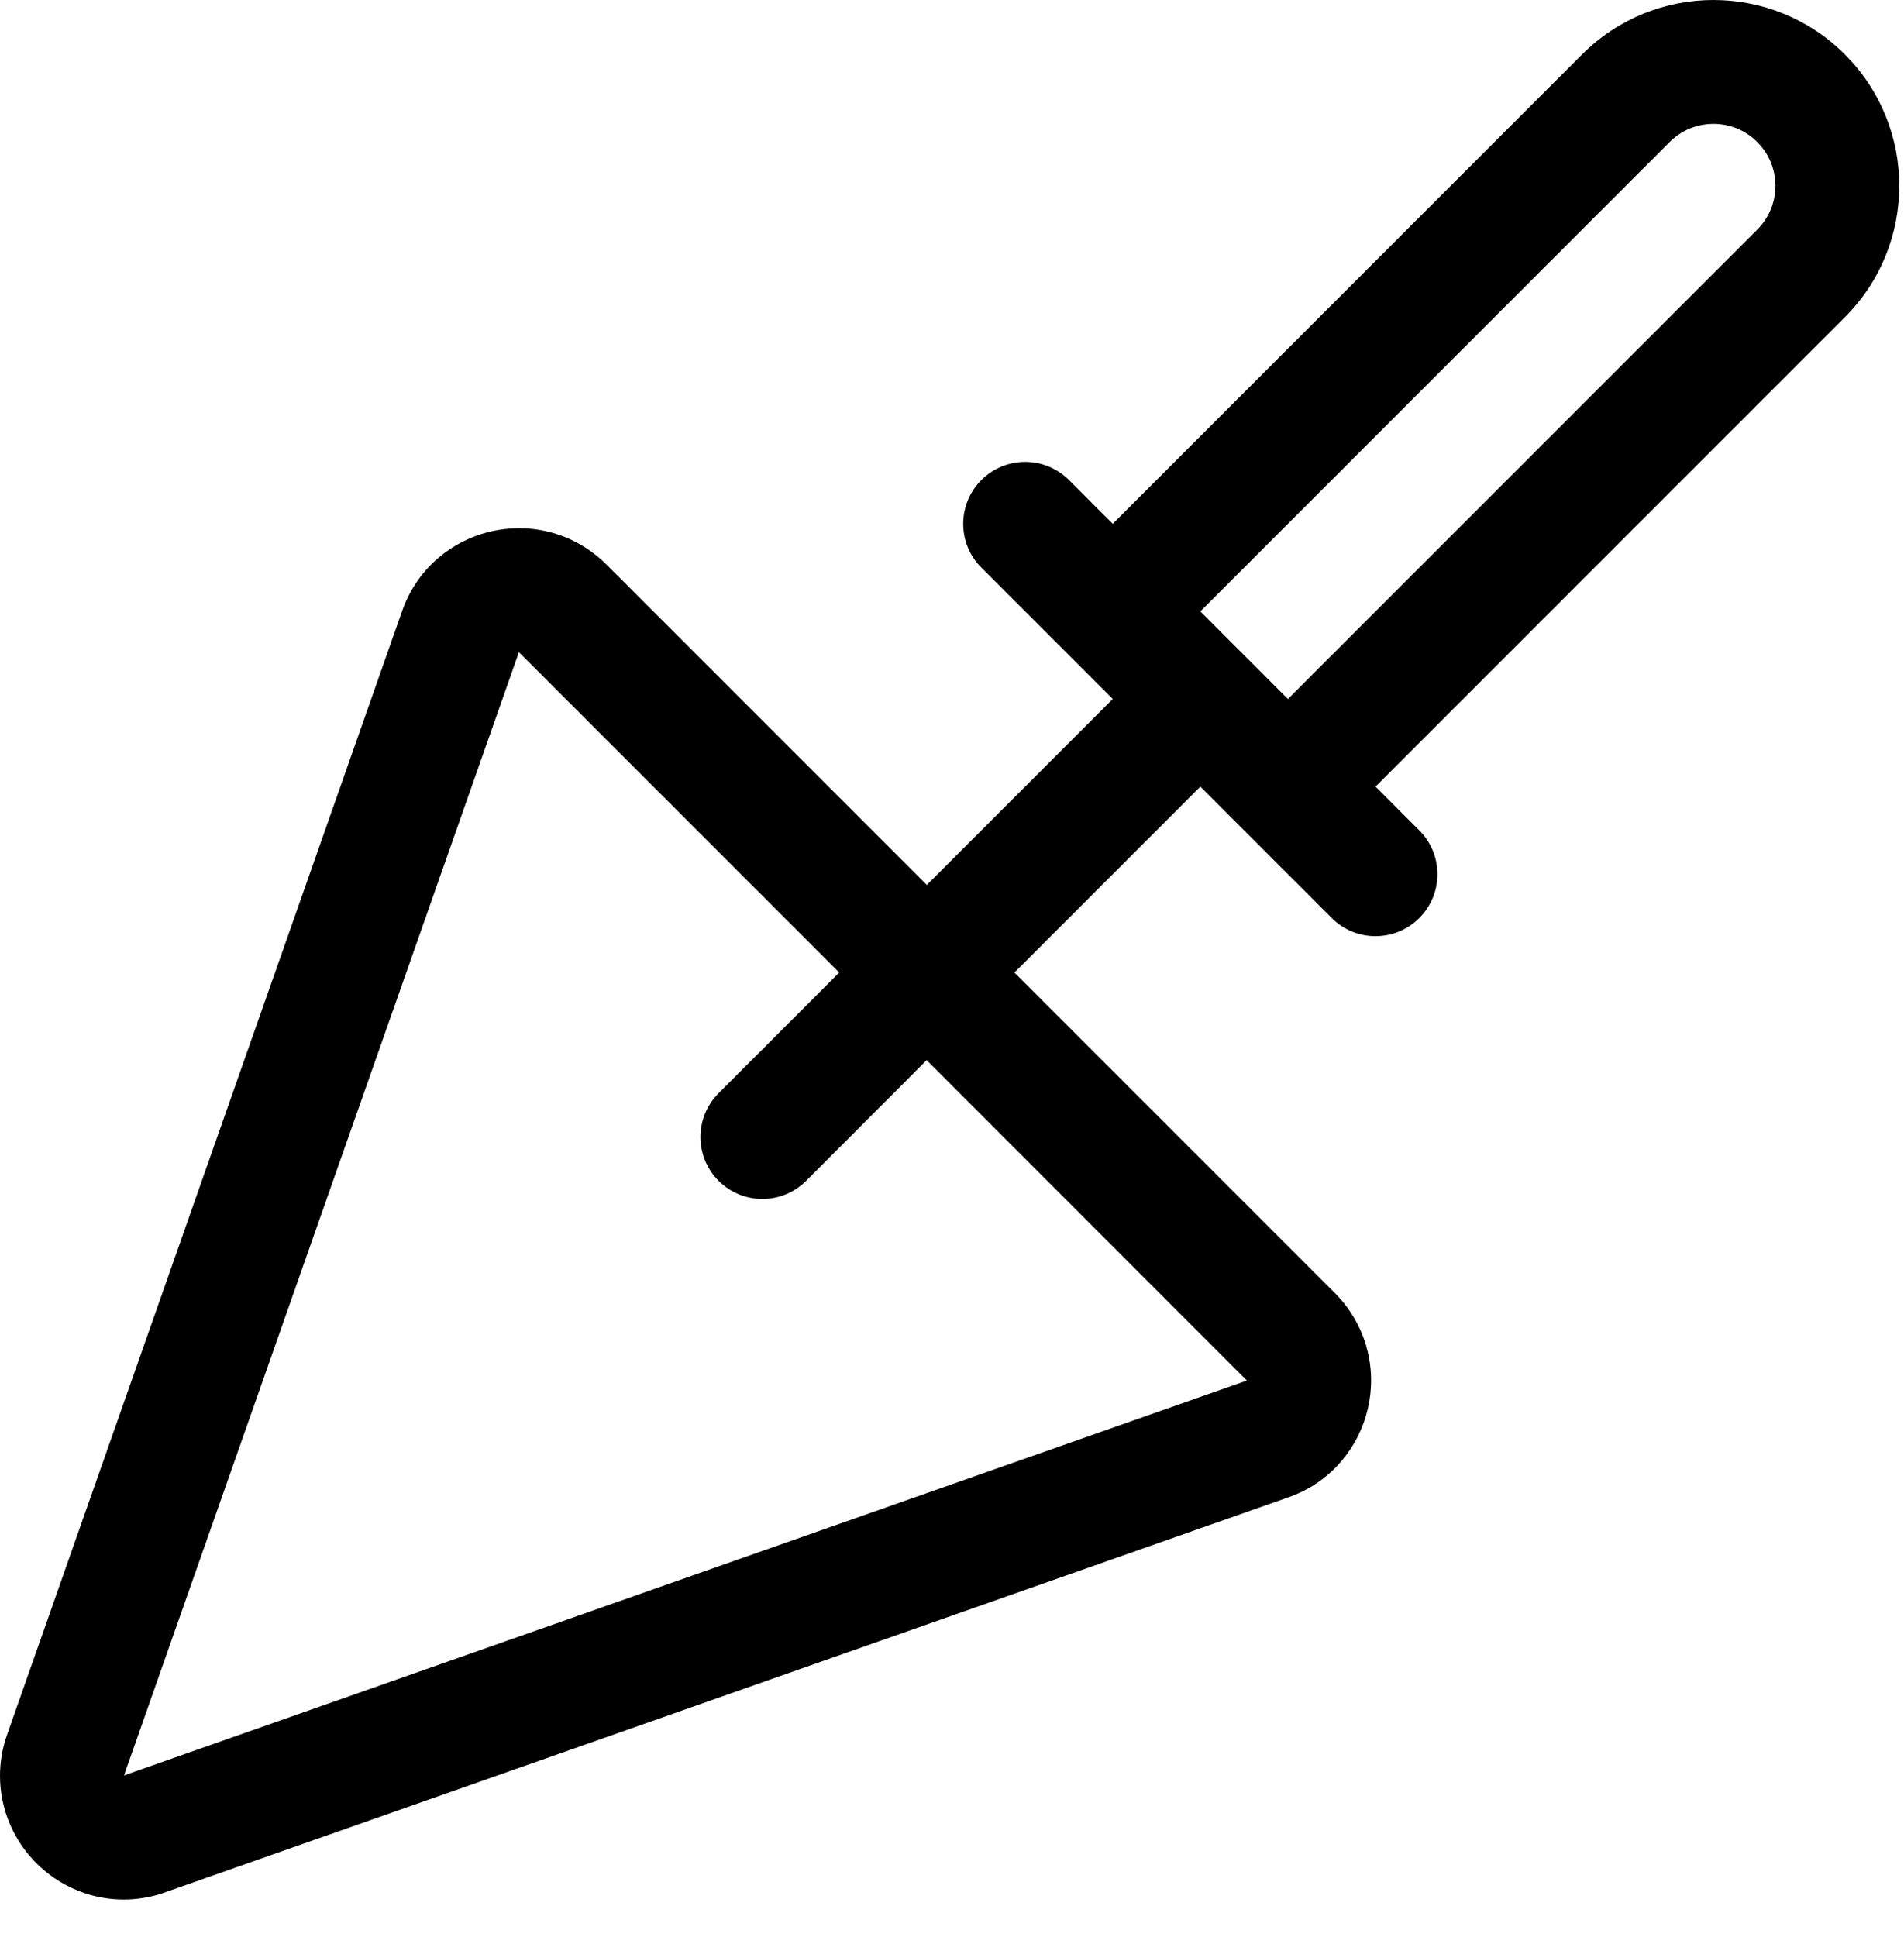 <?xml version="1.0" encoding="UTF-8" standalone="no"?>
<!DOCTYPE svg PUBLIC "-//W3C//DTD SVG 1.1//EN" "http://www.w3.org/Graphics/SVG/1.1/DTD/svg11.dtd">
<svg width="100%" height="100%" viewBox="0 0 58 59" version="1.1" xmlns="http://www.w3.org/2000/svg" xmlns:xlink="http://www.w3.org/1999/xlink" xml:space="preserve" xmlns:serif="http://www.serif.com/" style="fill-rule:evenodd;clip-rule:evenodd;stroke-linejoin:round;stroke-miterlimit:2;">
    <g transform="matrix(1,0,0,1,-3,-3)">
        <g transform="matrix(0.113,0,0,0.113,3,3)">
            <path d="M508.331,31.248C505.884,25.207 502.189,19.526 497.329,14.67C492.473,9.81 486.792,6.115 480.751,3.668C474.709,1.219 468.307,0 461.913,0C455.519,0 449.117,1.219 443.073,3.669C437.032,6.116 431.351,9.811 426.495,14.671L299.97,141.195L288.164,129.389C281.644,122.869 271.073,122.869 264.553,129.389C258.033,135.909 258.033,146.48 264.553,153L299.97,188.417L249.854,238.533L163.489,152.168C160.244,148.917 156.414,146.416 152.374,144.788C148.33,143.154 144.094,142.377 139.939,142.377C132.963,142.385 126.168,144.526 120.411,148.627C117.538,150.678 114.934,153.233 112.779,156.23C110.785,158.997 109.209,162.154 108.122,165.534L108.109,165.53L1.646,468.337L1.38,469.163C0.456,472.297 0,475.514 0.001,478.666C-0.001,483.255 0.963,487.687 2.67,491.669C5.238,497.649 9.42,502.653 14.693,506.245C17.332,508.039 20.257,509.477 23.398,510.469C26.537,511.461 29.895,512.002 33.334,512.001C36.486,512.002 39.702,511.546 42.835,510.623L43.662,510.356L346.467,403.893L346.463,403.88C349.843,402.793 353,401.215 355.767,399.223C360.267,395.987 363.751,391.757 366.076,387.093C368.403,382.423 369.617,377.298 369.62,372.063C369.621,367.908 368.843,363.671 367.209,359.628C365.582,355.588 363.081,351.758 359.83,348.513L273.465,262.148L323.581,212.032L359,247.448C365.52,253.968 376.091,253.968 382.611,247.448C389.131,240.928 389.131,230.357 382.611,223.837L370.805,212.031L497.329,85.505C502.189,80.649 505.884,74.968 508.331,68.927C510.781,62.883 512,56.482 512,50.087C512,43.692 510.781,37.292 508.331,31.248ZM336.137,372.12L336.137,372.122L335.353,372.388L33.431,478.549L139.6,176.607L139.869,175.788L139.88,175.786L226.24,262.145L193.715,294.67C187.195,301.19 187.195,311.761 193.715,318.281C200.235,324.801 210.806,324.801 217.326,318.281L249.811,285.756L336.137,372.12ZM477.387,56.379C476.573,58.378 475.379,60.229 473.718,61.894L347.194,188.418L323.583,164.807L450.107,38.282C451.771,36.621 453.623,35.427 455.621,34.613C457.617,33.803 459.762,33.392 461.912,33.392C464.064,33.392 466.207,33.804 468.203,34.613C470.202,35.427 472.053,36.621 473.717,38.282C475.378,39.946 476.572,41.798 477.386,43.796C478.196,45.792 478.607,47.937 478.607,50.087C478.609,52.239 478.197,54.383 477.387,56.379Z" style="fill-rule:nonzero;"/>
        </g>
    </g>
</svg>
